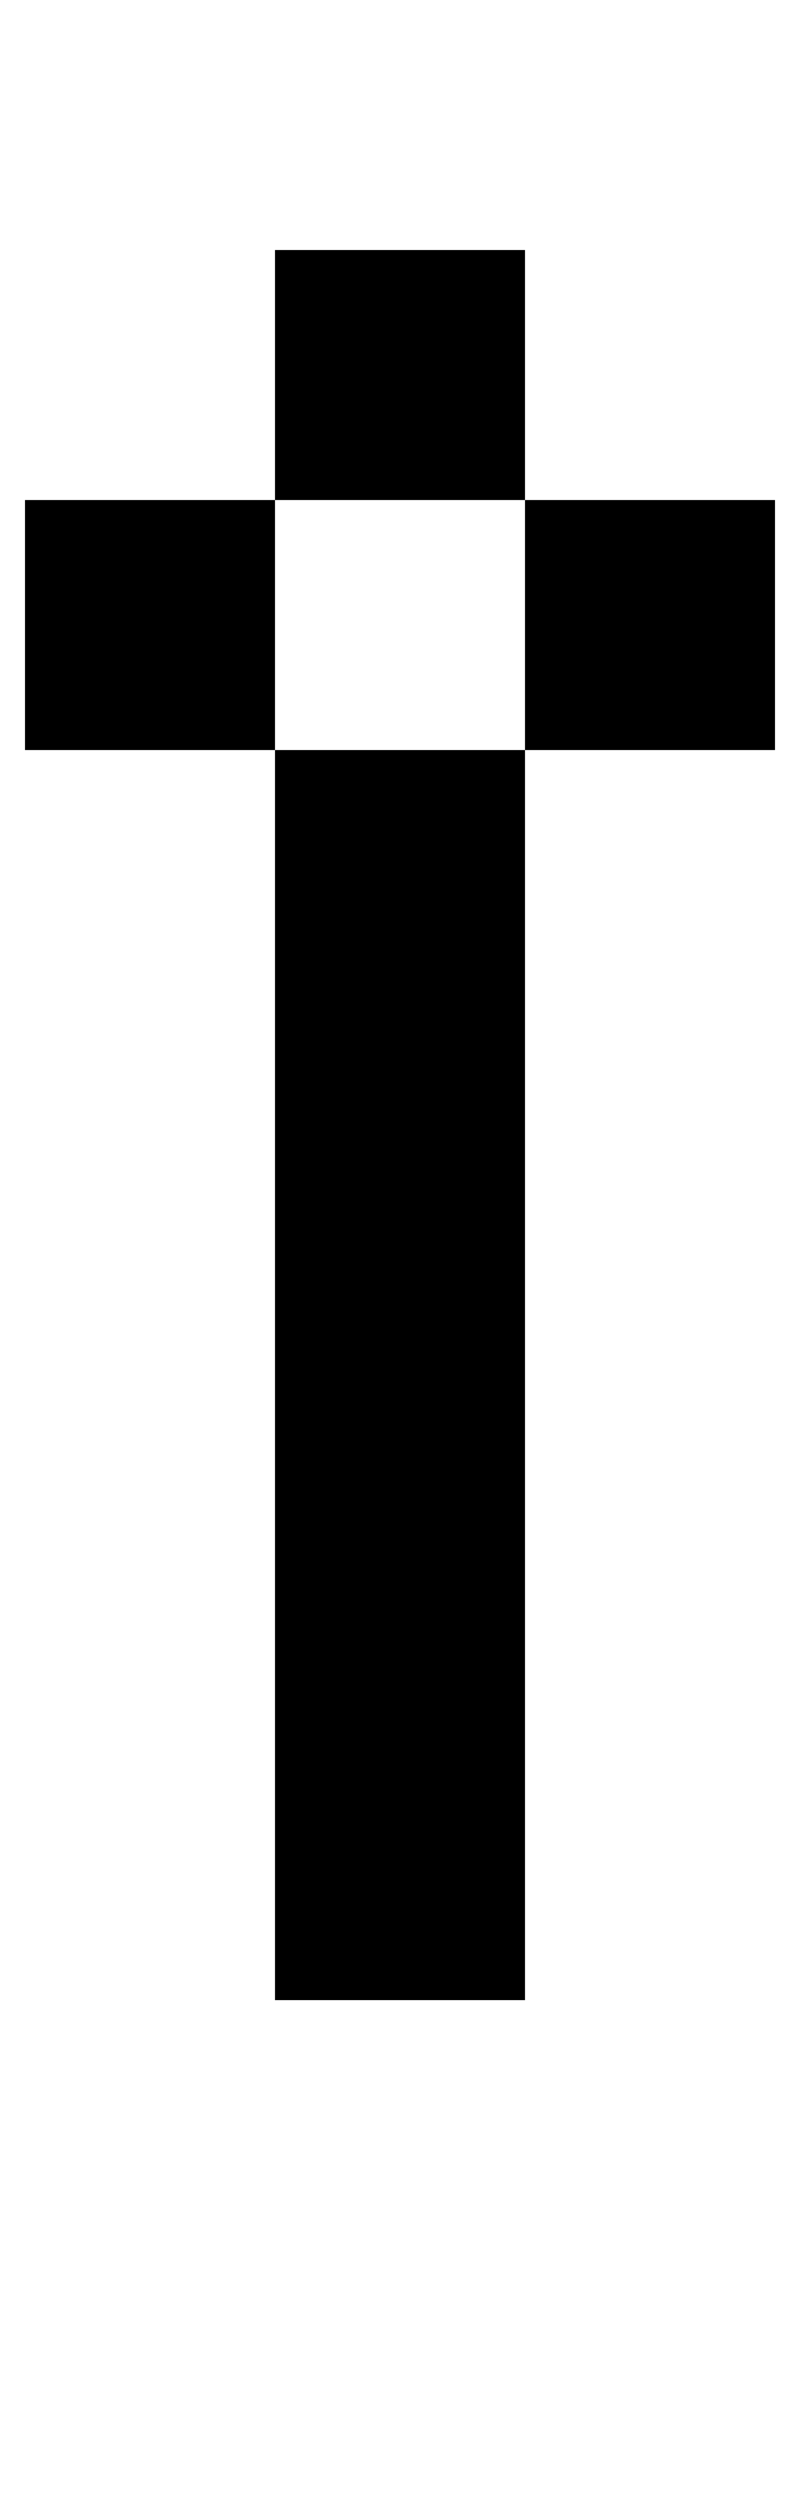 <?xml version="1.0" standalone="no"?>
<!DOCTYPE svg PUBLIC "-//W3C//DTD SVG 1.1//EN" "http://www.w3.org/Graphics/SVG/1.1/DTD/svg11.dtd" >
<svg xmlns="http://www.w3.org/2000/svg" xmlns:xlink="http://www.w3.org/1999/xlink" version="1.1" viewBox="-60 0 320 1000">
   <path fill="currentColor"
d="M250 200v100h-100v-100h-100v-100h100v100h100zM50 800v-500h-100v-100h100v100h100v500h-100z" />
</svg>
